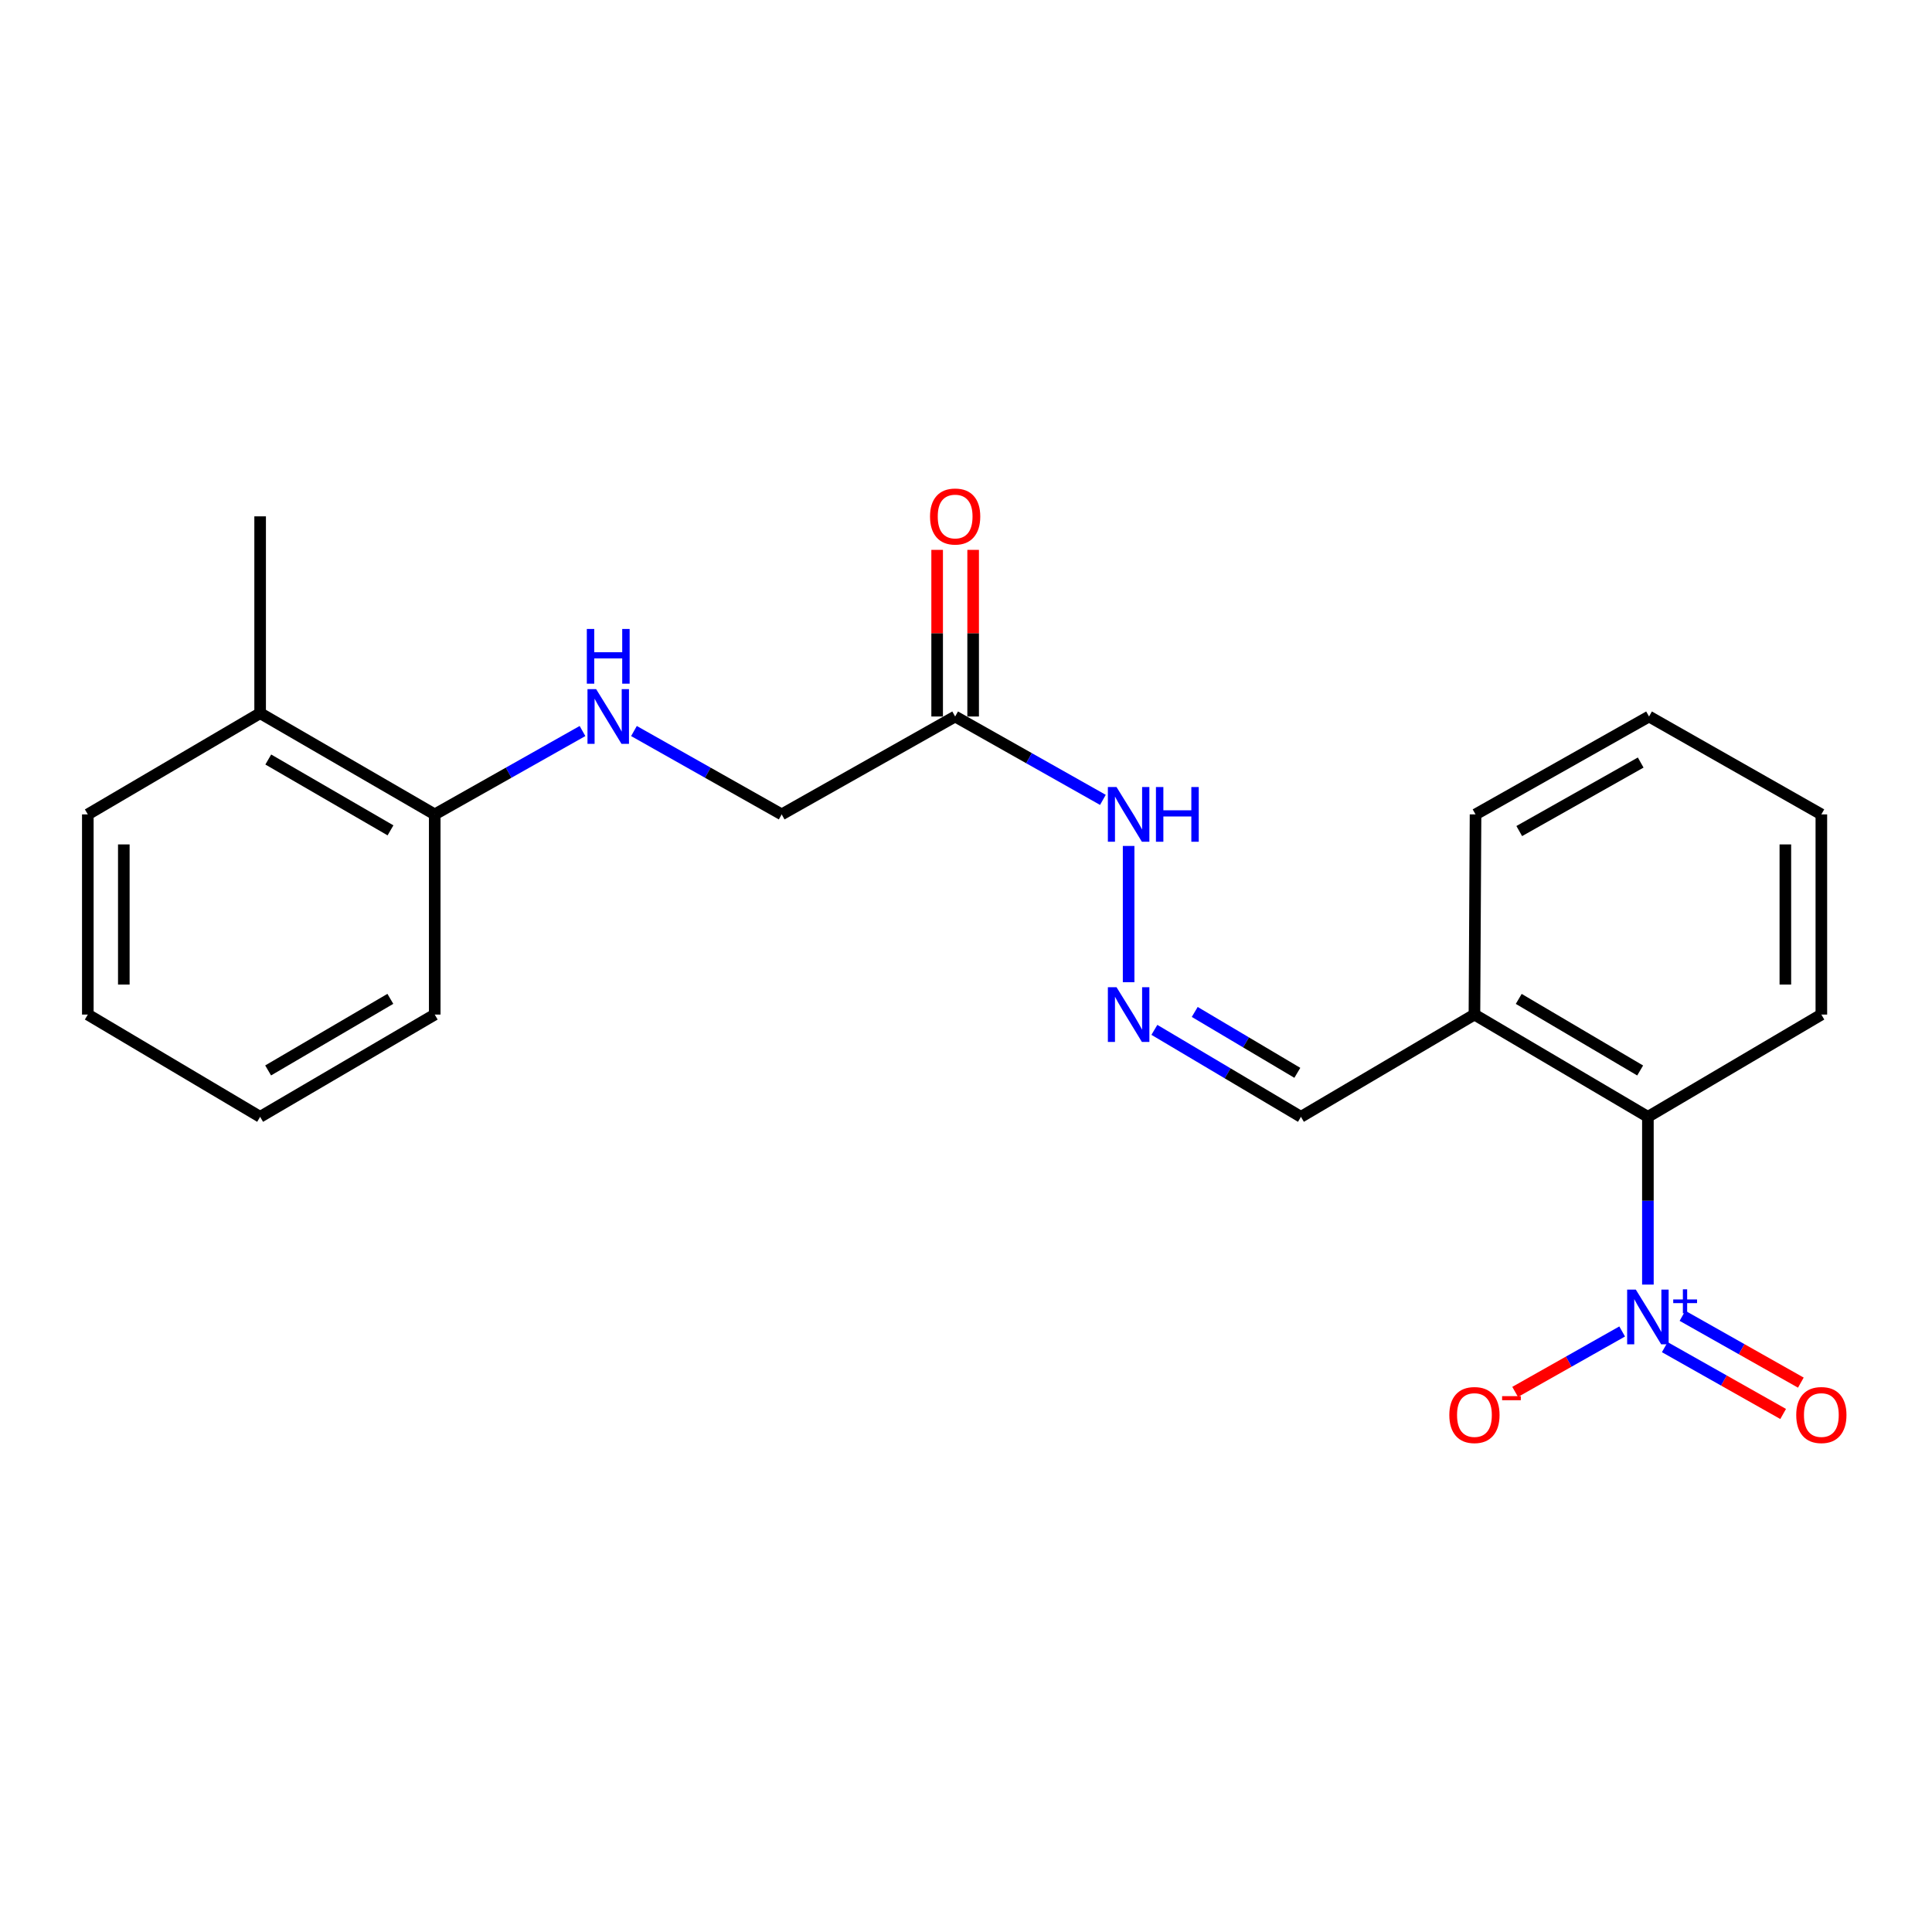 <?xml version='1.0' encoding='iso-8859-1'?>
<svg version='1.1' baseProfile='full'
              xmlns='http://www.w3.org/2000/svg'
                      xmlns:rdkit='http://www.rdkit.org/xml'
                      xmlns:xlink='http://www.w3.org/1999/xlink'
                  xml:space='preserve'
width='1000px' height='1000px' viewBox='0 0 1000 1000'>
<!-- END OF HEADER -->
<rect style='opacity:1.0;fill:#FFFFFF;stroke:none' width='1000' height='1000' x='0' y='0'> </rect>
<path class='bond-0' d='M 852.948,664.901 L 852.948,621.486' style='fill:none;fill-rule:evenodd;stroke:#0000FF;stroke-width:6px;stroke-linecap:butt;stroke-linejoin:miter;stroke-opacity:1' />
<path class='bond-0' d='M 852.948,621.486 L 852.948,578.071' style='fill:none;fill-rule:evenodd;stroke:#000000;stroke-width:6px;stroke-linecap:butt;stroke-linejoin:miter;stroke-opacity:1' />
<path class='bond-4' d='M 839.63,689.169 L 811.931,704.806' style='fill:none;fill-rule:evenodd;stroke:#0000FF;stroke-width:6px;stroke-linecap:butt;stroke-linejoin:miter;stroke-opacity:1' />
<path class='bond-4' d='M 811.931,704.806 L 784.232,720.444' style='fill:none;fill-rule:evenodd;stroke:#FF0000;stroke-width:6px;stroke-linecap:butt;stroke-linejoin:miter;stroke-opacity:1' />
<path class='bond-6' d='M 861.686,697.281 L 892.32,714.576' style='fill:none;fill-rule:evenodd;stroke:#0000FF;stroke-width:6px;stroke-linecap:butt;stroke-linejoin:miter;stroke-opacity:1' />
<path class='bond-6' d='M 892.32,714.576 L 922.954,731.871' style='fill:none;fill-rule:evenodd;stroke:#FF0000;stroke-width:6px;stroke-linecap:butt;stroke-linejoin:miter;stroke-opacity:1' />
<path class='bond-6' d='M 870.845,681.057 L 901.48,698.352' style='fill:none;fill-rule:evenodd;stroke:#0000FF;stroke-width:6px;stroke-linecap:butt;stroke-linejoin:miter;stroke-opacity:1' />
<path class='bond-6' d='M 901.48,698.352 L 932.114,715.646' style='fill:none;fill-rule:evenodd;stroke:#FF0000;stroke-width:6px;stroke-linecap:butt;stroke-linejoin:miter;stroke-opacity:1' />
<path class='bond-3' d='M 852.948,578.071 L 763.167,525.138' style='fill:none;fill-rule:evenodd;stroke:#000000;stroke-width:6px;stroke-linecap:butt;stroke-linejoin:miter;stroke-opacity:1' />
<path class='bond-3' d='M 848.943,554.082 L 786.096,517.029' style='fill:none;fill-rule:evenodd;stroke:#000000;stroke-width:6px;stroke-linecap:butt;stroke-linejoin:miter;stroke-opacity:1' />
<path class='bond-13' d='M 852.948,578.071 L 942.729,525.138' style='fill:none;fill-rule:evenodd;stroke:#000000;stroke-width:6px;stroke-linecap:butt;stroke-linejoin:miter;stroke-opacity:1' />
<path class='bond-1' d='M 494.382,370.862 L 532.619,392.438' style='fill:none;fill-rule:evenodd;stroke:#000000;stroke-width:6px;stroke-linecap:butt;stroke-linejoin:miter;stroke-opacity:1' />
<path class='bond-1' d='M 532.619,392.438 L 570.856,414.014' style='fill:none;fill-rule:evenodd;stroke:#0000FF;stroke-width:6px;stroke-linecap:butt;stroke-linejoin:miter;stroke-opacity:1' />
<path class='bond-9' d='M 503.697,370.862 L 503.697,327.738' style='fill:none;fill-rule:evenodd;stroke:#000000;stroke-width:6px;stroke-linecap:butt;stroke-linejoin:miter;stroke-opacity:1' />
<path class='bond-9' d='M 503.697,327.738 L 503.697,284.613' style='fill:none;fill-rule:evenodd;stroke:#FF0000;stroke-width:6px;stroke-linecap:butt;stroke-linejoin:miter;stroke-opacity:1' />
<path class='bond-9' d='M 485.066,370.862 L 485.066,327.738' style='fill:none;fill-rule:evenodd;stroke:#000000;stroke-width:6px;stroke-linecap:butt;stroke-linejoin:miter;stroke-opacity:1' />
<path class='bond-9' d='M 485.066,327.738 L 485.066,284.613' style='fill:none;fill-rule:evenodd;stroke:#FF0000;stroke-width:6px;stroke-linecap:butt;stroke-linejoin:miter;stroke-opacity:1' />
<path class='bond-11' d='M 494.382,370.862 L 404.6,421.529' style='fill:none;fill-rule:evenodd;stroke:#000000;stroke-width:6px;stroke-linecap:butt;stroke-linejoin:miter;stroke-opacity:1' />
<path class='bond-2' d='M 597.506,533.051 L 635.435,555.561' style='fill:none;fill-rule:evenodd;stroke:#0000FF;stroke-width:6px;stroke-linecap:butt;stroke-linejoin:miter;stroke-opacity:1' />
<path class='bond-2' d='M 635.435,555.561 L 673.365,578.071' style='fill:none;fill-rule:evenodd;stroke:#000000;stroke-width:6px;stroke-linecap:butt;stroke-linejoin:miter;stroke-opacity:1' />
<path class='bond-2' d='M 618.394,523.782 L 644.944,539.539' style='fill:none;fill-rule:evenodd;stroke:#0000FF;stroke-width:6px;stroke-linecap:butt;stroke-linejoin:miter;stroke-opacity:1' />
<path class='bond-2' d='M 644.944,539.539 L 671.495,555.296' style='fill:none;fill-rule:evenodd;stroke:#000000;stroke-width:6px;stroke-linecap:butt;stroke-linejoin:miter;stroke-opacity:1' />
<path class='bond-7' d='M 584.173,508.388 L 584.173,437.86' style='fill:none;fill-rule:evenodd;stroke:#0000FF;stroke-width:6px;stroke-linecap:butt;stroke-linejoin:miter;stroke-opacity:1' />
<path class='bond-10' d='M 763.167,525.138 L 673.365,578.071' style='fill:none;fill-rule:evenodd;stroke:#000000;stroke-width:6px;stroke-linecap:butt;stroke-linejoin:miter;stroke-opacity:1' />
<path class='bond-14' d='M 763.167,525.138 L 763.736,421.529' style='fill:none;fill-rule:evenodd;stroke:#000000;stroke-width:6px;stroke-linecap:butt;stroke-linejoin:miter;stroke-opacity:1' />
<path class='bond-5' d='M 328.136,378.378 L 366.368,399.953' style='fill:none;fill-rule:evenodd;stroke:#0000FF;stroke-width:6px;stroke-linecap:butt;stroke-linejoin:miter;stroke-opacity:1' />
<path class='bond-5' d='M 366.368,399.953 L 404.6,421.529' style='fill:none;fill-rule:evenodd;stroke:#000000;stroke-width:6px;stroke-linecap:butt;stroke-linejoin:miter;stroke-opacity:1' />
<path class='bond-8' d='M 301.501,378.376 L 263.259,399.952' style='fill:none;fill-rule:evenodd;stroke:#0000FF;stroke-width:6px;stroke-linecap:butt;stroke-linejoin:miter;stroke-opacity:1' />
<path class='bond-8' d='M 263.259,399.952 L 225.017,421.529' style='fill:none;fill-rule:evenodd;stroke:#000000;stroke-width:6px;stroke-linecap:butt;stroke-linejoin:miter;stroke-opacity:1' />
<path class='bond-12' d='M 225.017,421.529 L 134.646,369.144' style='fill:none;fill-rule:evenodd;stroke:#000000;stroke-width:6px;stroke-linecap:butt;stroke-linejoin:miter;stroke-opacity:1' />
<path class='bond-12' d='M 202.118,429.79 L 138.858,393.121' style='fill:none;fill-rule:evenodd;stroke:#000000;stroke-width:6px;stroke-linecap:butt;stroke-linejoin:miter;stroke-opacity:1' />
<path class='bond-15' d='M 225.017,421.529 L 225.017,525.138' style='fill:none;fill-rule:evenodd;stroke:#000000;stroke-width:6px;stroke-linecap:butt;stroke-linejoin:miter;stroke-opacity:1' />
<path class='bond-16' d='M 134.646,369.144 L 134.646,267.263' style='fill:none;fill-rule:evenodd;stroke:#000000;stroke-width:6px;stroke-linecap:butt;stroke-linejoin:miter;stroke-opacity:1' />
<path class='bond-17' d='M 134.646,369.144 L 45.455,421.529' style='fill:none;fill-rule:evenodd;stroke:#000000;stroke-width:6px;stroke-linecap:butt;stroke-linejoin:miter;stroke-opacity:1' />
<path class='bond-18' d='M 942.729,525.138 L 942.729,421.529' style='fill:none;fill-rule:evenodd;stroke:#000000;stroke-width:6px;stroke-linecap:butt;stroke-linejoin:miter;stroke-opacity:1' />
<path class='bond-18' d='M 924.098,509.597 L 924.098,437.07' style='fill:none;fill-rule:evenodd;stroke:#000000;stroke-width:6px;stroke-linecap:butt;stroke-linejoin:miter;stroke-opacity:1' />
<path class='bond-22' d='M 763.736,421.529 L 853.538,370.862' style='fill:none;fill-rule:evenodd;stroke:#000000;stroke-width:6px;stroke-linecap:butt;stroke-linejoin:miter;stroke-opacity:1' />
<path class='bond-22' d='M 786.361,430.155 L 849.223,394.689' style='fill:none;fill-rule:evenodd;stroke:#000000;stroke-width:6px;stroke-linecap:butt;stroke-linejoin:miter;stroke-opacity:1' />
<path class='bond-21' d='M 225.017,525.138 L 134.646,578.071' style='fill:none;fill-rule:evenodd;stroke:#000000;stroke-width:6px;stroke-linecap:butt;stroke-linejoin:miter;stroke-opacity:1' />
<path class='bond-21' d='M 202.045,517.002 L 138.785,554.055' style='fill:none;fill-rule:evenodd;stroke:#000000;stroke-width:6px;stroke-linecap:butt;stroke-linejoin:miter;stroke-opacity:1' />
<path class='bond-23' d='M 45.455,421.529 L 45.455,525.138' style='fill:none;fill-rule:evenodd;stroke:#000000;stroke-width:6px;stroke-linecap:butt;stroke-linejoin:miter;stroke-opacity:1' />
<path class='bond-23' d='M 64.086,437.07 L 64.086,509.597' style='fill:none;fill-rule:evenodd;stroke:#000000;stroke-width:6px;stroke-linecap:butt;stroke-linejoin:miter;stroke-opacity:1' />
<path class='bond-19' d='M 942.729,421.529 L 853.538,370.862' style='fill:none;fill-rule:evenodd;stroke:#000000;stroke-width:6px;stroke-linecap:butt;stroke-linejoin:miter;stroke-opacity:1' />
<path class='bond-20' d='M 45.455,525.138 L 134.646,578.071' style='fill:none;fill-rule:evenodd;stroke:#000000;stroke-width:6px;stroke-linecap:butt;stroke-linejoin:miter;stroke-opacity:1' />
<path  class='atom-0' d='M 846.688 667.49
L 855.968 682.49
Q 856.888 683.97, 858.368 686.65
Q 859.848 689.33, 859.928 689.49
L 859.928 667.49
L 863.688 667.49
L 863.688 695.81
L 859.808 695.81
L 849.848 679.41
Q 848.688 677.49, 847.448 675.29
Q 846.248 673.09, 845.888 672.41
L 845.888 695.81
L 842.208 695.81
L 842.208 667.49
L 846.688 667.49
' fill='#0000FF'/>
<path  class='atom-0' d='M 866.064 672.595
L 871.054 672.595
L 871.054 667.341
L 873.271 667.341
L 873.271 672.595
L 878.393 672.595
L 878.393 674.496
L 873.271 674.496
L 873.271 679.776
L 871.054 679.776
L 871.054 674.496
L 866.064 674.496
L 866.064 672.595
' fill='#0000FF'/>
<path  class='atom-3' d='M 577.913 510.978
L 587.193 525.978
Q 588.113 527.458, 589.593 530.138
Q 591.073 532.818, 591.153 532.978
L 591.153 510.978
L 594.913 510.978
L 594.913 539.298
L 591.033 539.298
L 581.073 522.898
Q 579.913 520.978, 578.673 518.778
Q 577.473 516.578, 577.113 515.898
L 577.113 539.298
L 573.433 539.298
L 573.433 510.978
L 577.913 510.978
' fill='#0000FF'/>
<path  class='atom-5' d='M 750.167 732.417
Q 750.167 725.617, 753.527 721.817
Q 756.887 718.017, 763.167 718.017
Q 769.447 718.017, 772.807 721.817
Q 776.167 725.617, 776.167 732.417
Q 776.167 739.297, 772.767 743.217
Q 769.367 747.097, 763.167 747.097
Q 756.927 747.097, 753.527 743.217
Q 750.167 739.337, 750.167 732.417
M 763.167 743.897
Q 767.487 743.897, 769.807 741.017
Q 772.167 738.097, 772.167 732.417
Q 772.167 726.857, 769.807 724.057
Q 767.487 721.217, 763.167 721.217
Q 758.847 721.217, 756.487 724.017
Q 754.167 726.817, 754.167 732.417
Q 754.167 738.137, 756.487 741.017
Q 758.847 743.897, 763.167 743.897
' fill='#FF0000'/>
<path  class='atom-5' d='M 777.487 722.64
L 787.175 722.64
L 787.175 724.752
L 777.487 724.752
L 777.487 722.64
' fill='#FF0000'/>
<path  class='atom-6' d='M 308.559 356.702
L 317.839 371.702
Q 318.759 373.182, 320.239 375.862
Q 321.719 378.542, 321.799 378.702
L 321.799 356.702
L 325.559 356.702
L 325.559 385.022
L 321.679 385.022
L 311.719 368.622
Q 310.559 366.702, 309.319 364.502
Q 308.119 362.302, 307.759 361.622
L 307.759 385.022
L 304.079 385.022
L 304.079 356.702
L 308.559 356.702
' fill='#0000FF'/>
<path  class='atom-6' d='M 303.739 325.55
L 307.579 325.55
L 307.579 337.59
L 322.059 337.59
L 322.059 325.55
L 325.899 325.55
L 325.899 353.87
L 322.059 353.87
L 322.059 340.79
L 307.579 340.79
L 307.579 353.87
L 303.739 353.87
L 303.739 325.55
' fill='#0000FF'/>
<path  class='atom-7' d='M 929.729 732.417
Q 929.729 725.617, 933.089 721.817
Q 936.449 718.017, 942.729 718.017
Q 949.009 718.017, 952.369 721.817
Q 955.729 725.617, 955.729 732.417
Q 955.729 739.297, 952.329 743.217
Q 948.929 747.097, 942.729 747.097
Q 936.489 747.097, 933.089 743.217
Q 929.729 739.337, 929.729 732.417
M 942.729 743.897
Q 947.049 743.897, 949.369 741.017
Q 951.729 738.097, 951.729 732.417
Q 951.729 726.857, 949.369 724.057
Q 947.049 721.217, 942.729 721.217
Q 938.409 721.217, 936.049 724.017
Q 933.729 726.817, 933.729 732.417
Q 933.729 738.137, 936.049 741.017
Q 938.409 743.897, 942.729 743.897
' fill='#FF0000'/>
<path  class='atom-8' d='M 577.913 407.369
L 587.193 422.369
Q 588.113 423.849, 589.593 426.529
Q 591.073 429.209, 591.153 429.369
L 591.153 407.369
L 594.913 407.369
L 594.913 435.689
L 591.033 435.689
L 581.073 419.289
Q 579.913 417.369, 578.673 415.169
Q 577.473 412.969, 577.113 412.289
L 577.113 435.689
L 573.433 435.689
L 573.433 407.369
L 577.913 407.369
' fill='#0000FF'/>
<path  class='atom-8' d='M 598.313 407.369
L 602.153 407.369
L 602.153 419.409
L 616.633 419.409
L 616.633 407.369
L 620.473 407.369
L 620.473 435.689
L 616.633 435.689
L 616.633 422.609
L 602.153 422.609
L 602.153 435.689
L 598.313 435.689
L 598.313 407.369
' fill='#0000FF'/>
<path  class='atom-10' d='M 481.382 267.343
Q 481.382 260.543, 484.742 256.743
Q 488.102 252.943, 494.382 252.943
Q 500.662 252.943, 504.022 256.743
Q 507.382 260.543, 507.382 267.343
Q 507.382 274.223, 503.982 278.143
Q 500.582 282.023, 494.382 282.023
Q 488.142 282.023, 484.742 278.143
Q 481.382 274.263, 481.382 267.343
M 494.382 278.823
Q 498.702 278.823, 501.022 275.943
Q 503.382 273.023, 503.382 267.343
Q 503.382 261.783, 501.022 258.983
Q 498.702 256.143, 494.382 256.143
Q 490.062 256.143, 487.702 258.943
Q 485.382 261.743, 485.382 267.343
Q 485.382 273.063, 487.702 275.943
Q 490.062 278.823, 494.382 278.823
' fill='#FF0000'/>
</svg>
